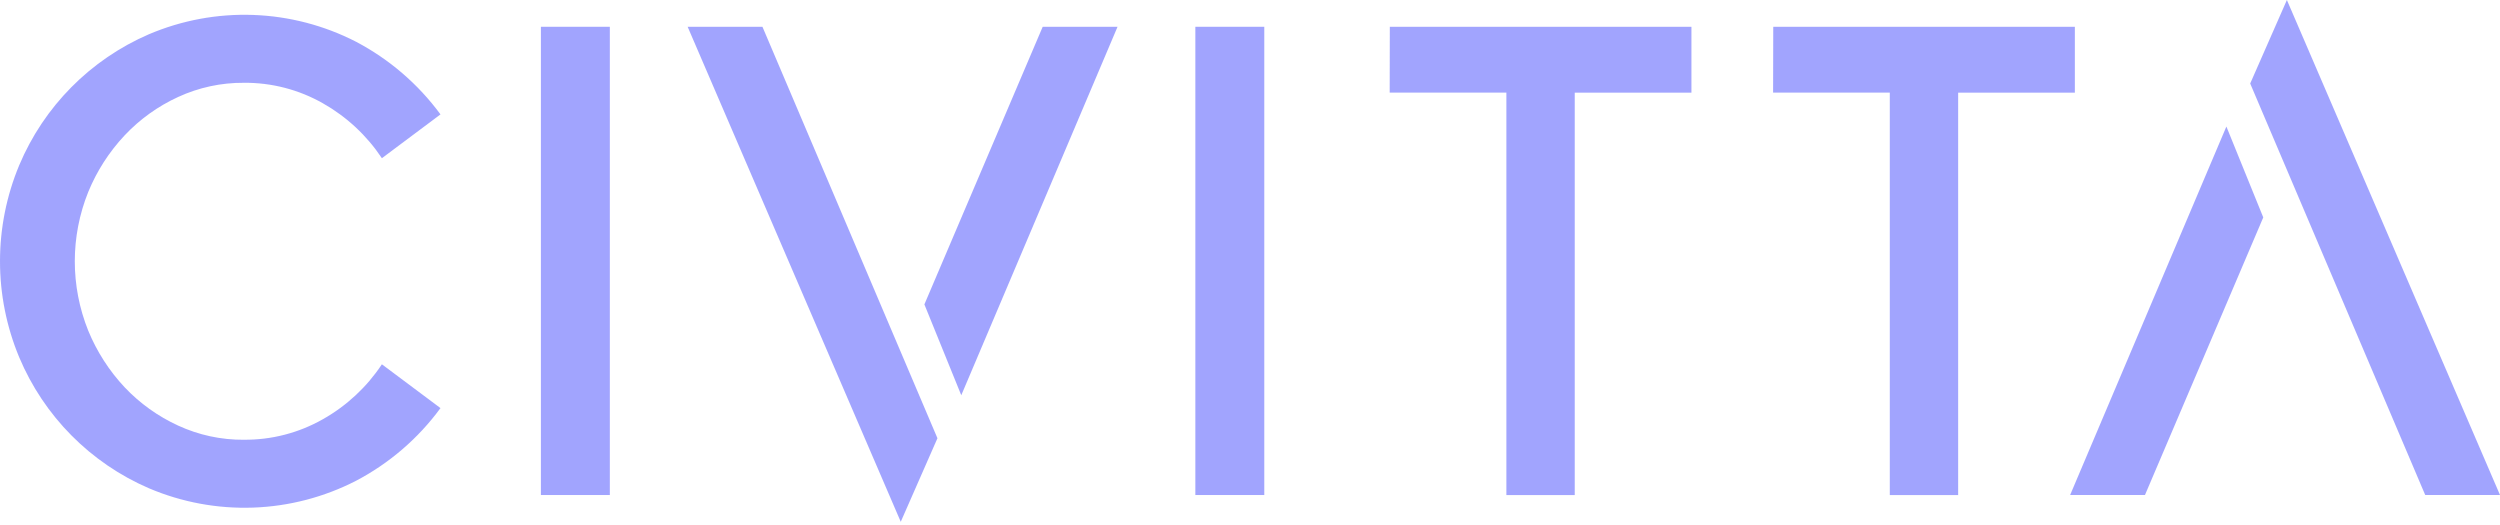 <?xml version="1.0" encoding="UTF-8"?> <svg xmlns="http://www.w3.org/2000/svg" width="500" height="105" viewBox="0 0 500 105" fill="none"> <path d="M48.766 87.945C54.311 87.997 59.772 86.579 64.591 83.836C69.334 81.161 73.374 77.399 76.379 72.859L88.097 81.62C83.643 87.692 77.861 92.668 71.192 96.166C64.819 99.436 57.805 101.264 50.647 101.52C43.489 101.776 36.362 100.454 29.772 97.647C18.069 92.594 8.776 83.207 3.84 71.453C1.305 65.37 0 58.844 0 52.254C0 45.663 1.305 39.138 3.84 33.054C8.778 21.301 18.07 11.913 29.772 6.856C36.363 4.052 43.489 2.731 50.647 2.988C57.805 3.244 64.819 5.071 71.192 8.339C77.856 11.842 83.636 16.814 88.097 22.879L76.379 31.64C73.365 27.107 69.327 23.347 64.591 20.665C59.771 17.923 54.311 16.507 48.766 16.56C44.236 16.528 39.754 17.494 35.64 19.389C31.606 21.234 27.968 23.843 24.928 27.073C21.832 30.369 19.365 34.205 17.65 38.39C14.064 47.292 14.064 57.237 17.65 66.139C19.369 70.322 21.835 74.157 24.928 77.456C27.974 80.675 31.61 83.278 35.64 85.123C39.755 87.018 44.236 87.983 48.766 87.952" fill="#454BFE" fill-opacity="0.5"></path> <path d="M121.967 5.357H108.178V99.005H121.967V5.357Z" fill="#454BFE" fill-opacity="0.5"></path> <path d="M252.858 5.357H239.07V99.005H252.858V5.357Z" fill="#454BFE" fill-opacity="0.5"></path> <path d="M277.963 5.366H338.287V18.536H314.949V99.014H301.276V18.526H277.937L277.963 5.366Z" fill="#454BFE" fill-opacity="0.5"></path> <path d="M354.65 5.366H414.97V18.536H391.631V99.014H377.958V18.526H354.619L354.65 5.366Z" fill="#454BFE" fill-opacity="0.5"></path> <path d="M450.039 16.706L457.378 0L500 99.003H485.045L450.039 16.706Z" fill="#454BFE" fill-opacity="0.5"></path> <path d="M452.653 43.482L445.277 25.31L414.024 99.005H428.992L452.653 43.482Z" fill="#454BFE" fill-opacity="0.5"></path> <path d="M187.489 87.648L180.151 104.359L137.533 5.366H152.493L187.489 87.648ZM184.877 60.879L192.254 79.05L223.504 5.366H208.537L184.877 60.879Z" fill="#454BFE" fill-opacity="0.5"></path> </svg> 